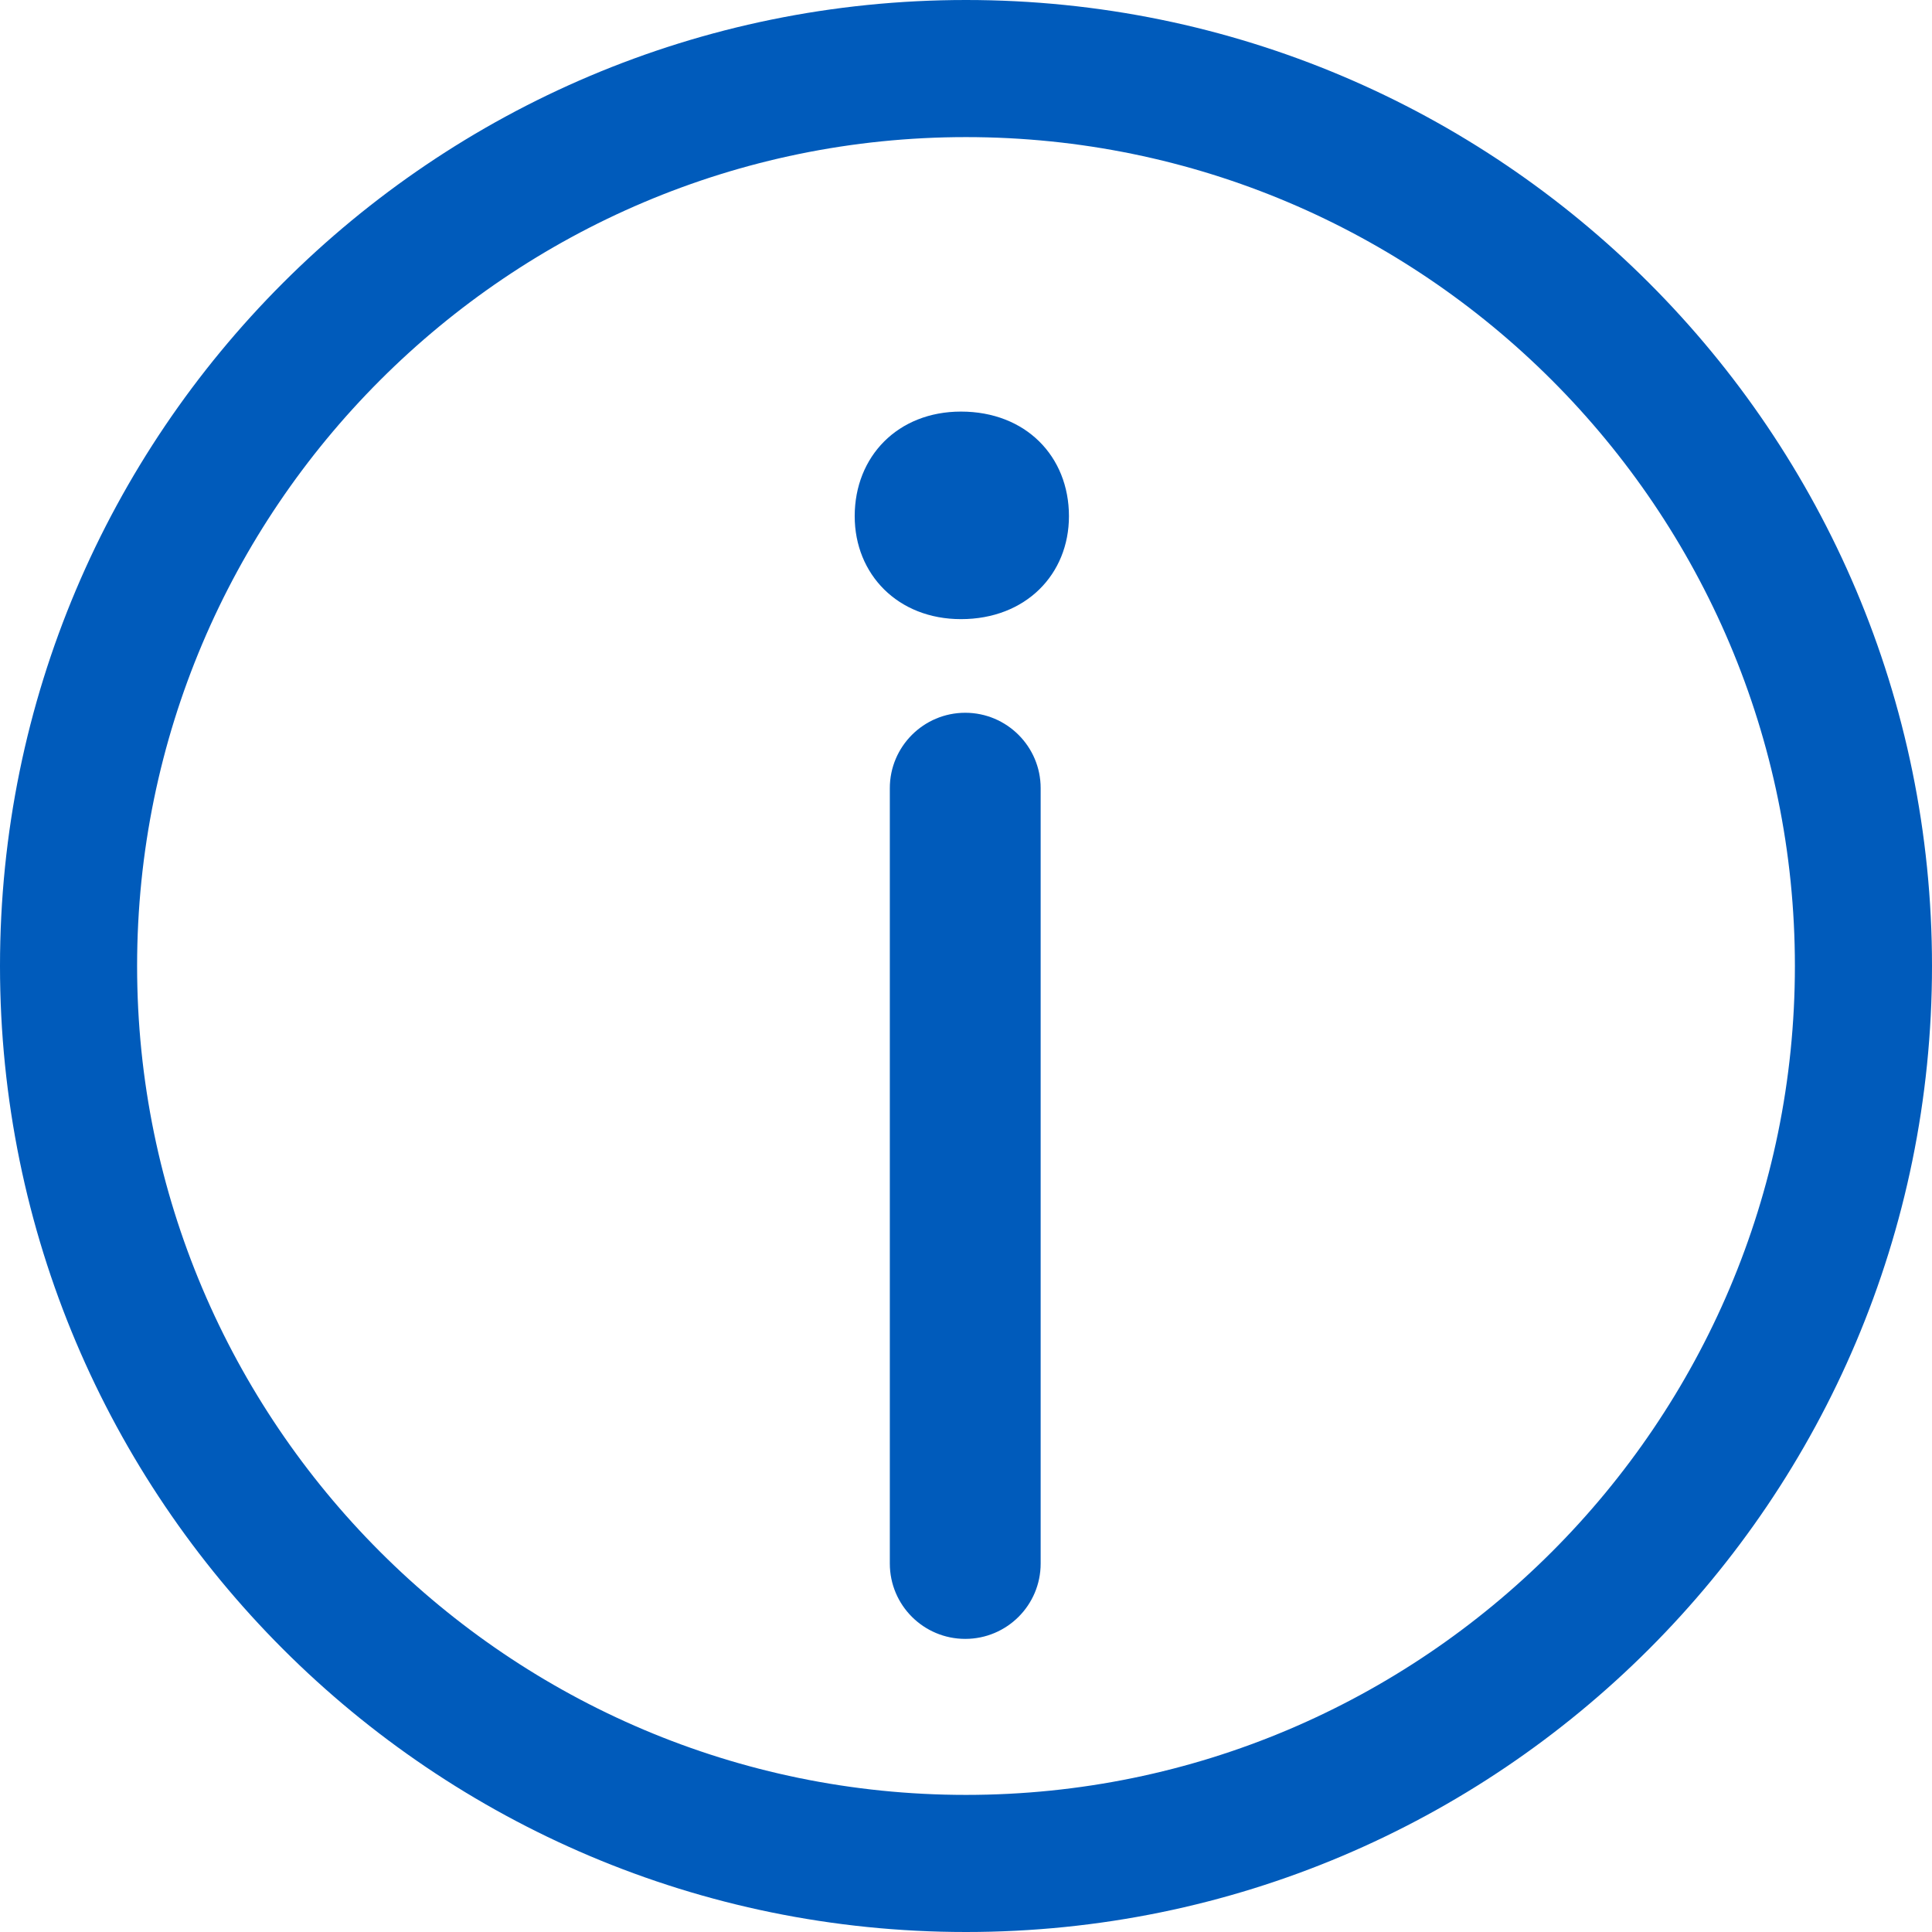 <svg xmlns="http://www.w3.org/2000/svg" xmlns:xlink="http://www.w3.org/1999/xlink" width="28px" height="28px" viewBox="0 0 28 28" version="1.1">
    <title>Fill 1</title>
    <g id="Template/Groupe/Energies/Visiter_EDF/Accueil" stroke="none" stroke-width="1" fill="none" fill-rule="evenodd">
        <g id="VisiterEDF_bandeauCovid_ouvert_Desktop" transform="translate(-400, -459)" fill="#005BBB">
            <g id="Group-2" transform="translate(360, 417)">
                <path d="M54,42 C46.268,42 40,48.269 40,56 C40,63.731 46.268,70 54,70 C61.731,70 68,63.731 68,56 C68,48.269 61.731,42 54,42 M54,43.987 C60.624,43.987 66.013,49.376 66.013,56 C66.013,62.624 60.624,68.013 54,68.013 C47.376,68.013 41.987,62.624 41.987,56 C41.987,49.376 47.376,43.987 54,43.987 M55.492,49.481 C55.492,50.324 54.866,50.973 53.927,50.973 C53.013,50.973 52.387,50.324 52.387,49.481 C52.387,48.614 53.013,47.965 53.927,47.965 C54.866,47.965 55.492,48.614 55.492,49.481 M53.989,65.752 C53.386,65.752 52.896,65.264 52.896,64.66 L52.896,53.422 C52.896,52.82 53.386,52.33 53.989,52.33 C54.592,52.33 55.082,52.82 55.082,53.422 L55.082,64.66 C55.082,65.264 54.592,65.752 53.989,65.752" id="Fill-1"/>
            </g>
        </g>
    </g>
</svg>